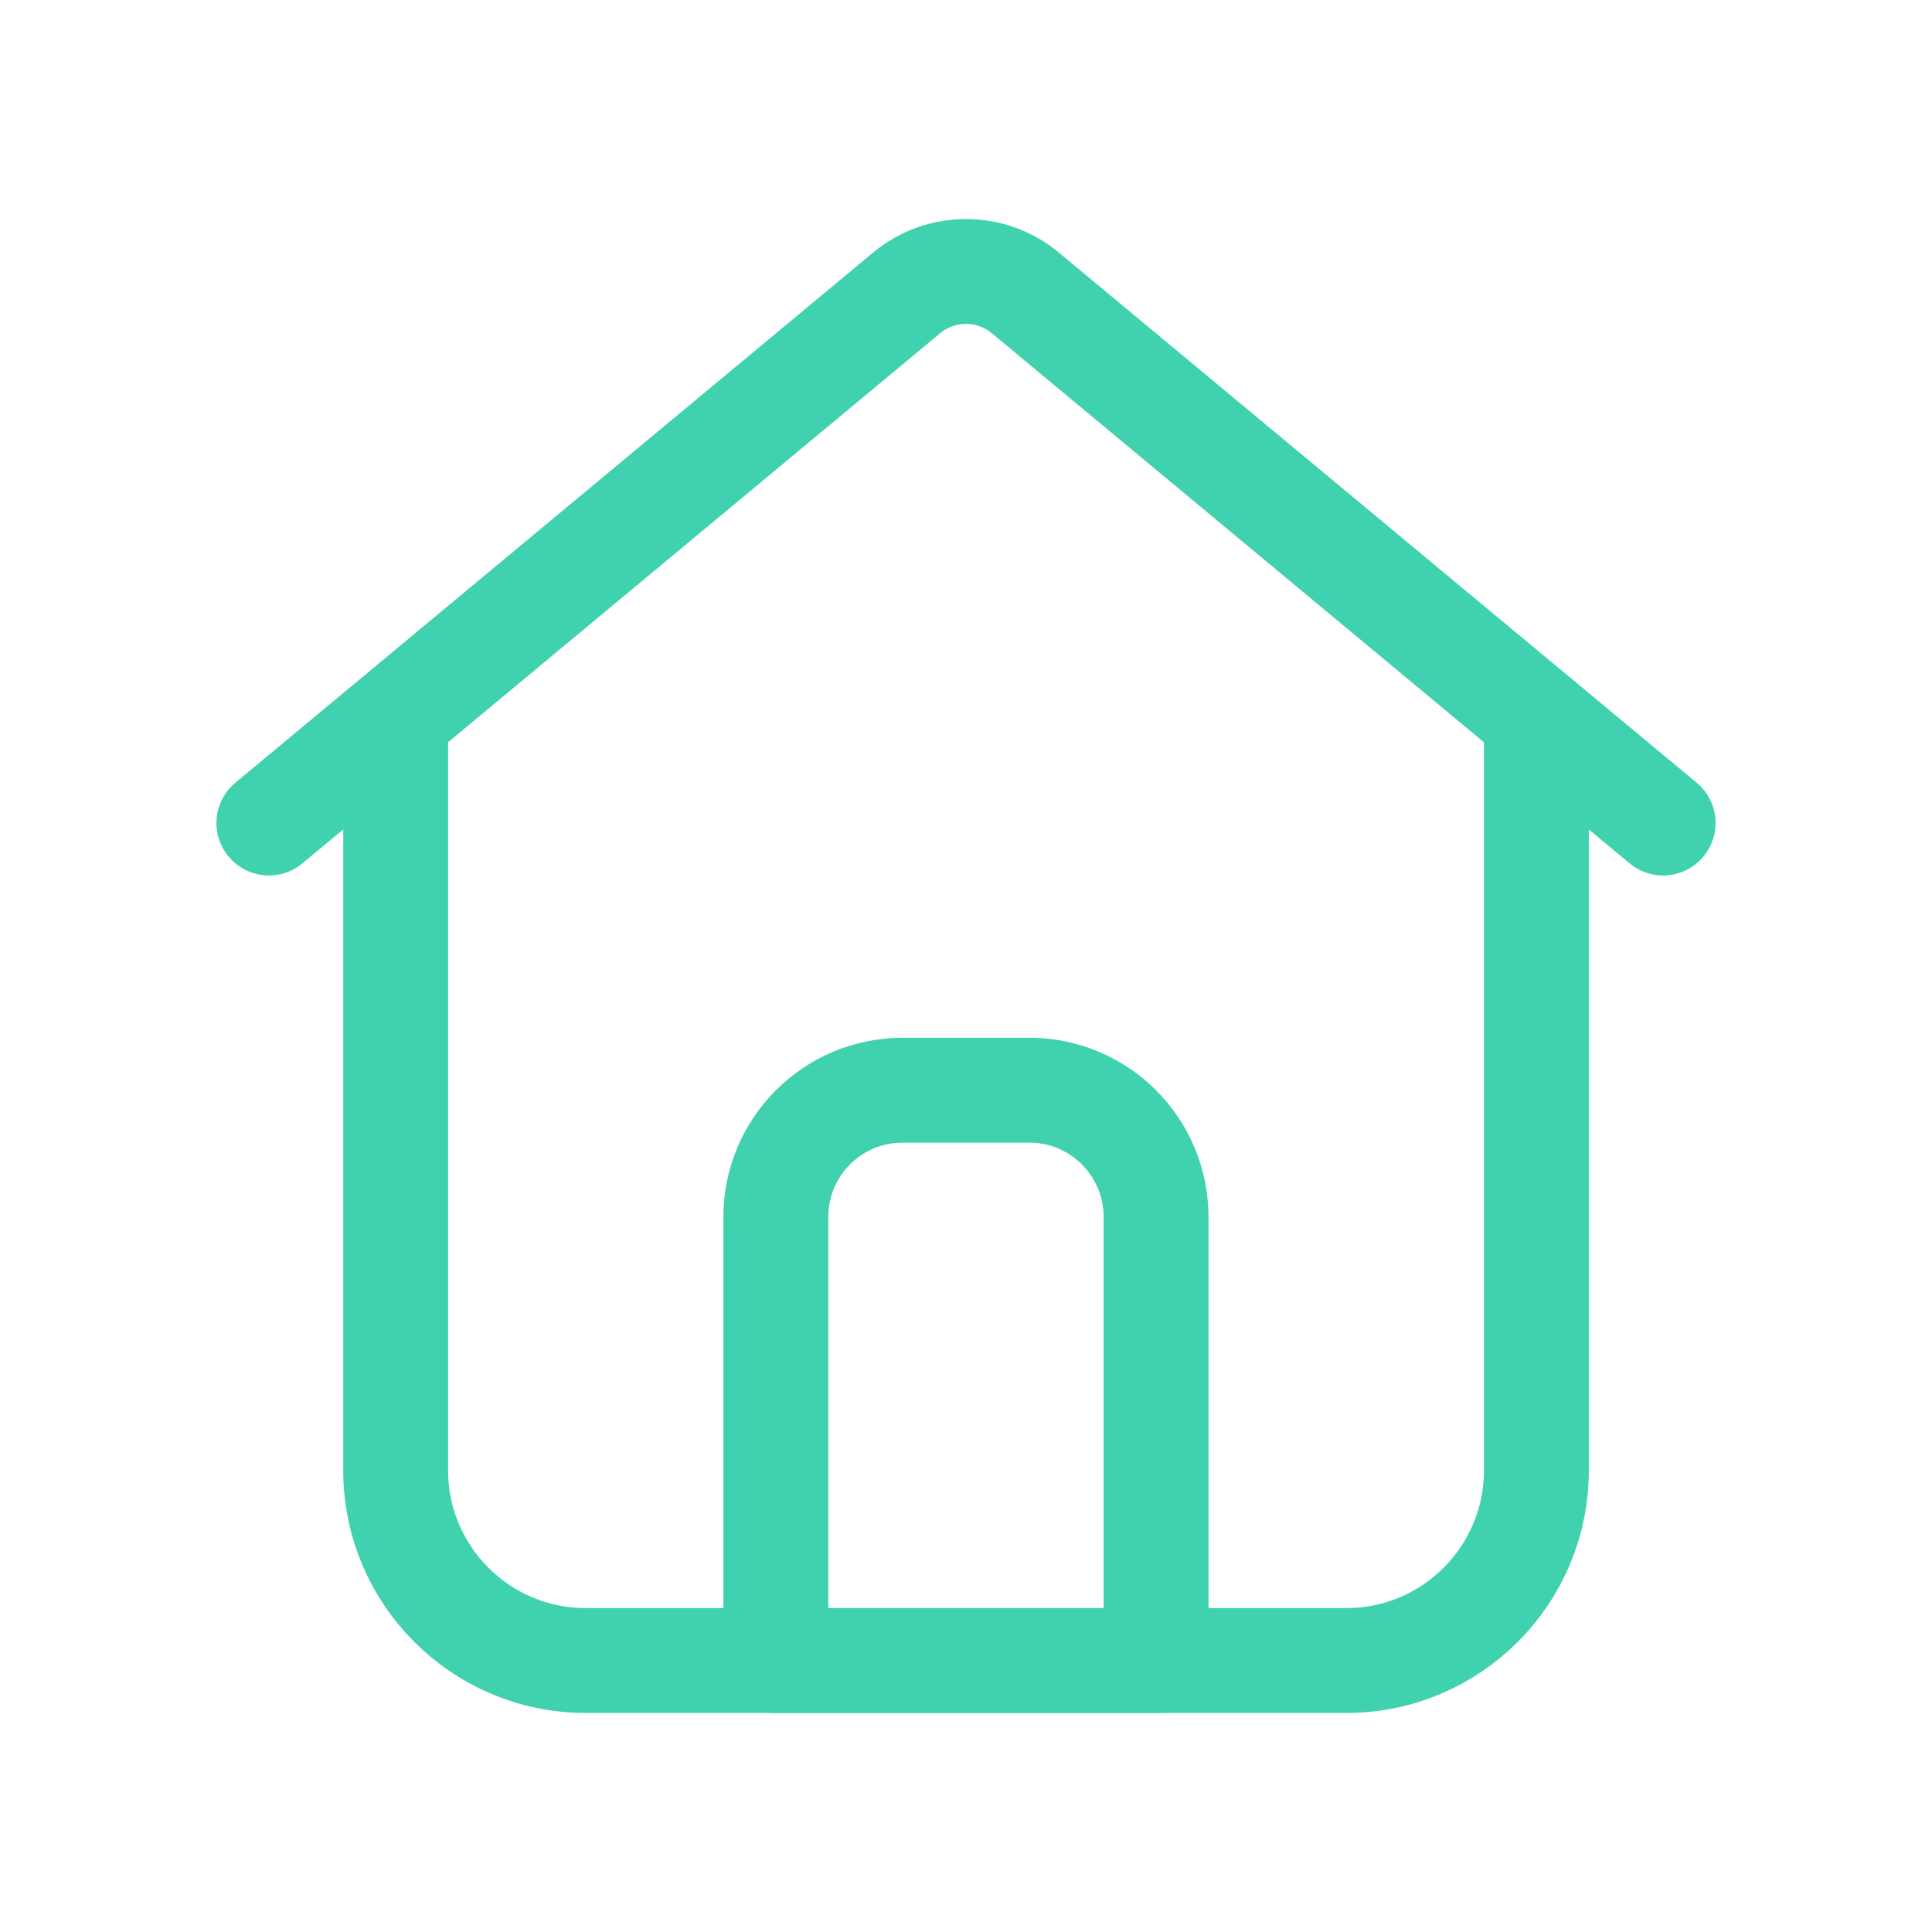 <?xml version="1.0" encoding="UTF-8"?>
<svg id="Vrstva_1" xmlns="http://www.w3.org/2000/svg" version="1.1" viewBox="0 0 35 35">
  <!-- Generator: Adobe Illustrator 29.4.0, SVG Export Plug-In . SVG Version: 2.1.0 Build 152)  -->
  <path d="M27.833,13.009v13.629c0,1.902-1.542,3.444-3.444,3.444h-13.777c-1.902,0-3.444-1.542-3.444-3.444v-13.629" fill="none" stroke="#40d2ae" stroke-linecap="round" stroke-linejoin="round" stroke-width="1.9"/>
  <path d="M30.129,14.91l-11.553-9.603c-.624-.519-1.529-.519-2.153,0L4.871,14.91" fill="none" stroke="#40d2ae" stroke-linecap="round" stroke-linejoin="round" stroke-width="1.9"/>
  <path d="M20.944,30.083h-6.889v-8.037c0-1.268,1.028-2.296,2.296-2.296h2.296c1.268,0,2.296,1.028,2.296,2.296v8.037h.001Z" fill="none" stroke="#40d2ae" stroke-linecap="round" stroke-linejoin="round" stroke-width="1.9"/>
</svg>